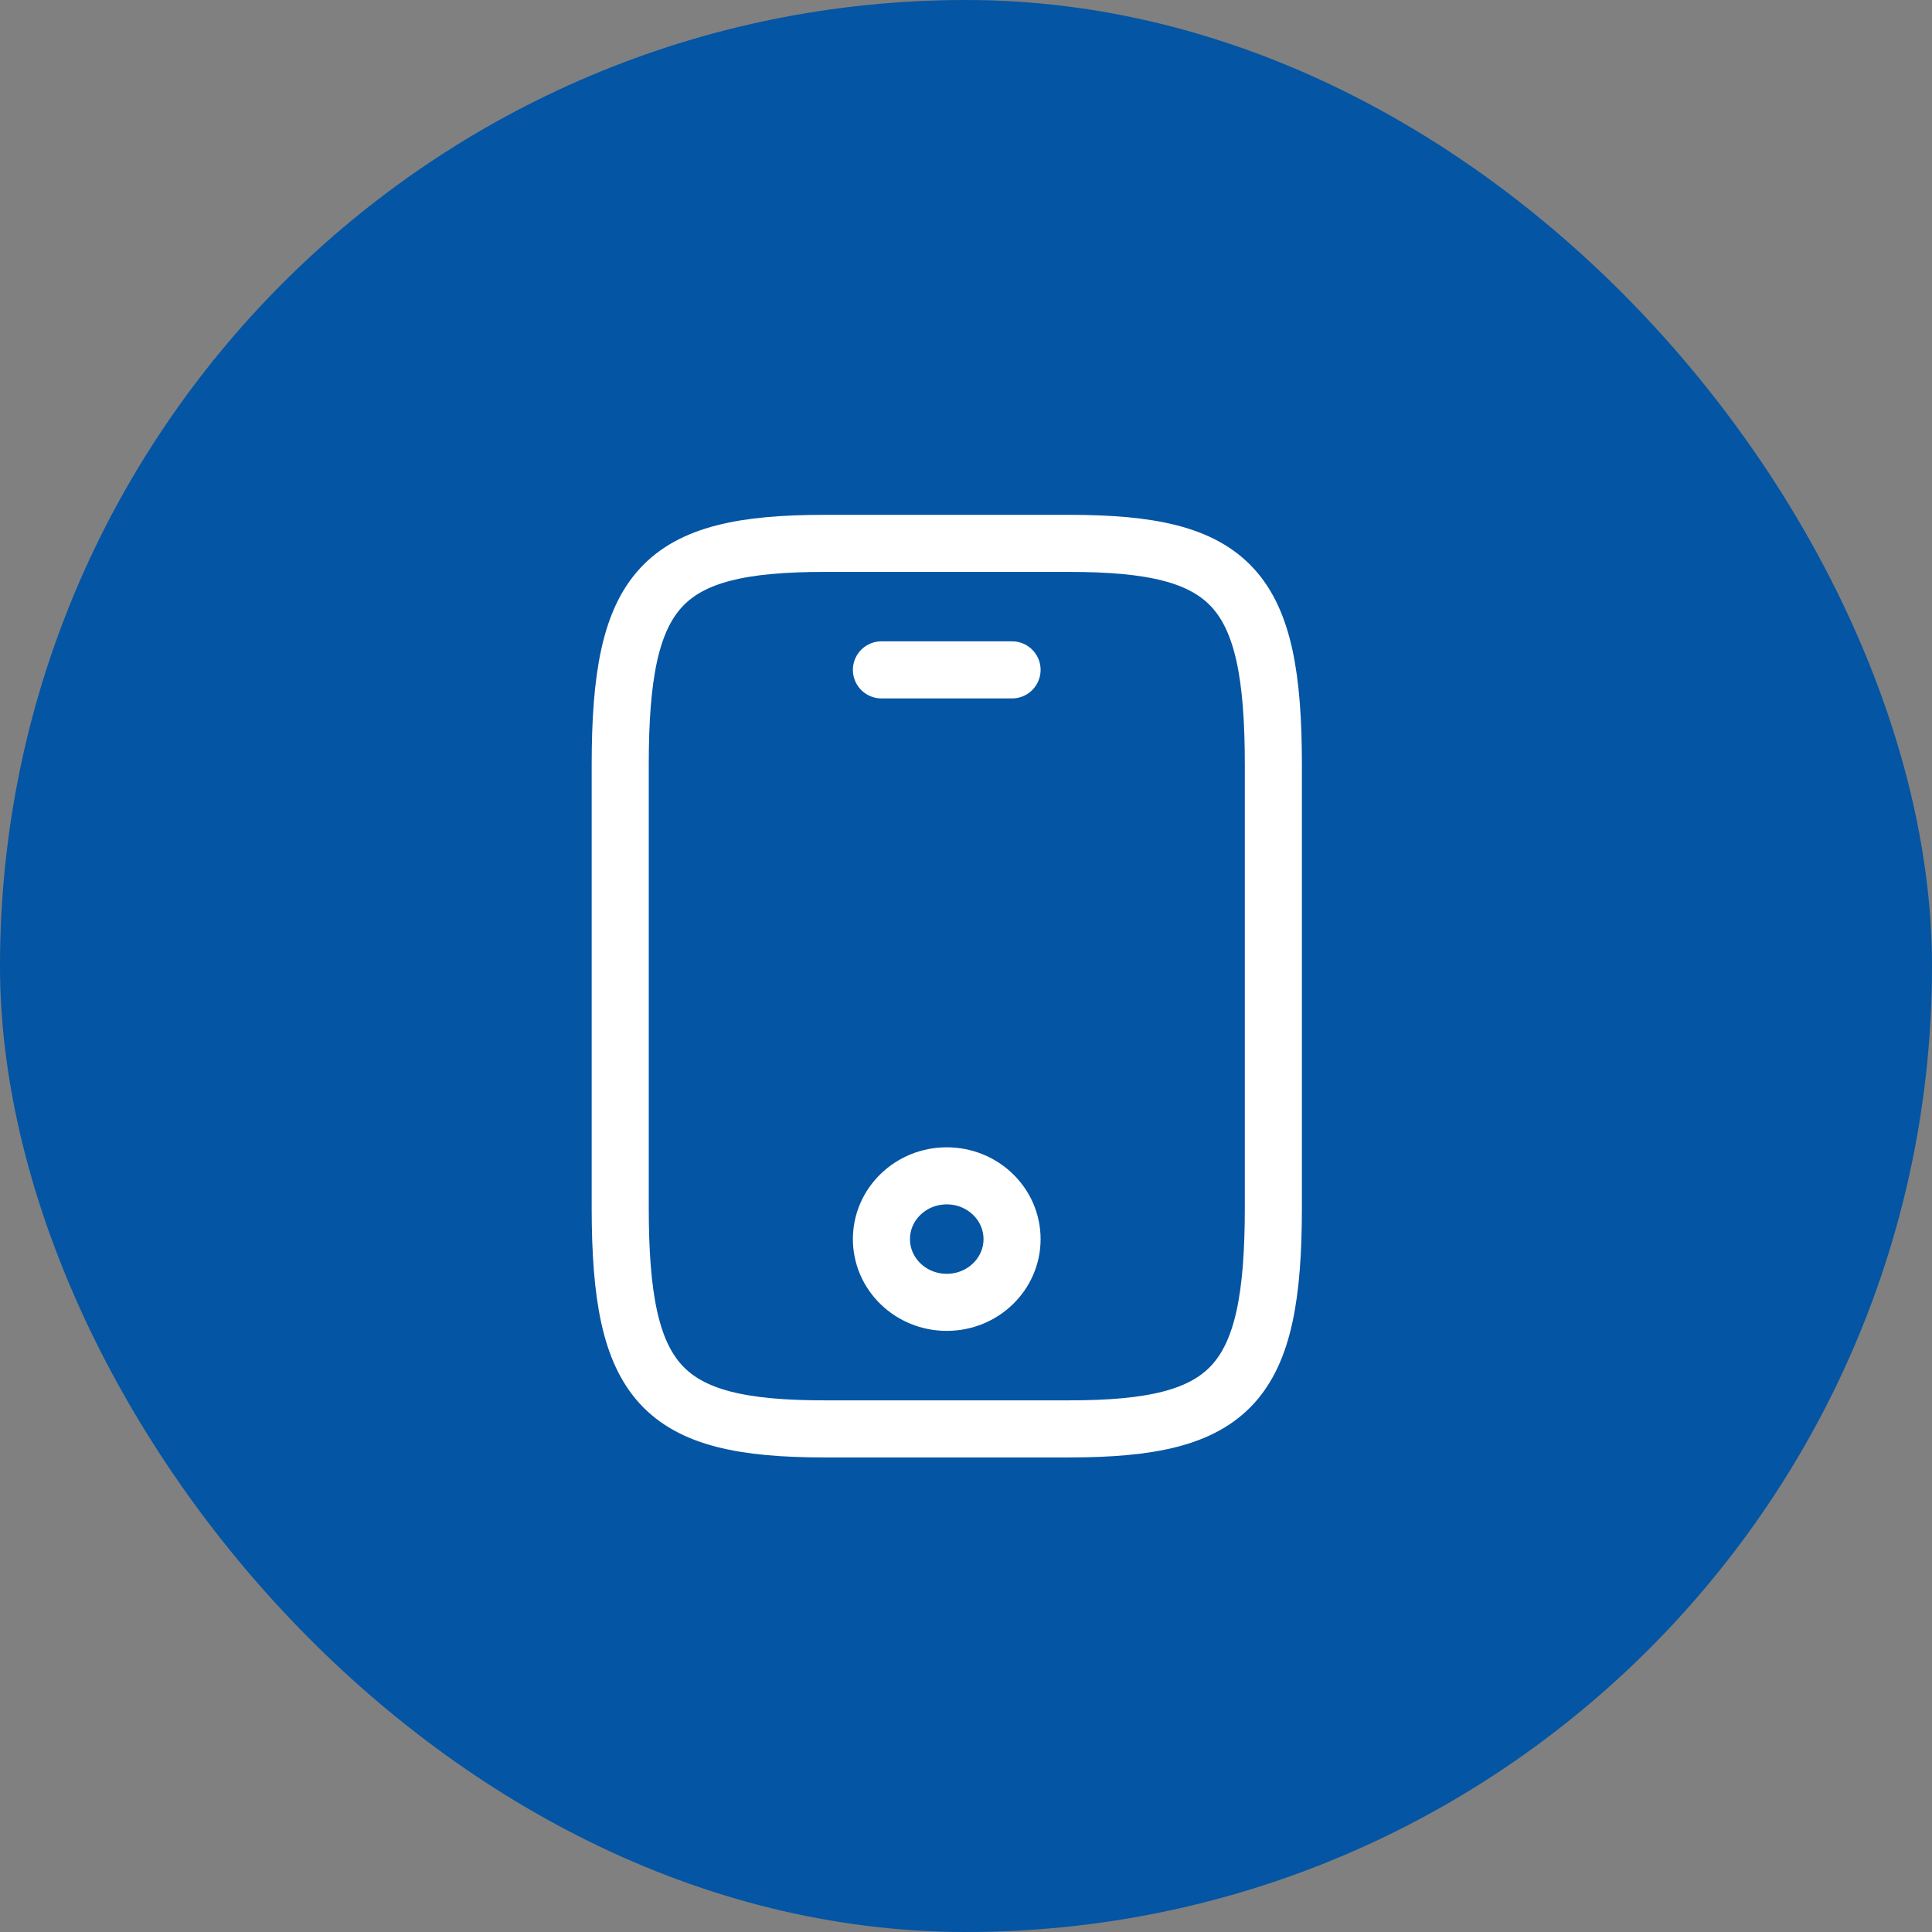 <svg width="44" height="44" viewBox="0 0 44 44" fill="none" xmlns="http://www.w3.org/2000/svg">
<rect x="0" y="0" width="44" height="44" fill="#808080" stroke="none"/>
<rect width="44" height="44" rx="22" fill="#0455A3"/>
<path d="M29 17.417V27.5C29 31.533 28.07 32.542 24.352 32.542H18.773C15.055 32.542 14.125 31.533 14.125 27.5V17.417C14.125 13.383 15.055 12.375 18.773 12.375H24.352C28.07 12.375 29 13.383 29 17.417Z" stroke="white" stroke-width="1.3" stroke-linecap="round" stroke-linejoin="round"/>
<path d="M23.049 15.256H20.074" stroke="white" stroke-width="1.3" stroke-linecap="round" stroke-linejoin="round"/>
<path d="M21.562 29.66C22.383 29.66 23.049 29.015 23.049 28.22C23.049 27.424 22.383 26.779 21.562 26.779C20.74 26.779 20.074 27.424 20.074 28.22C20.074 29.015 20.74 29.66 21.562 29.66Z" stroke="white" stroke-width="1.3" stroke-linecap="round" stroke-linejoin="round"/>
</svg>
